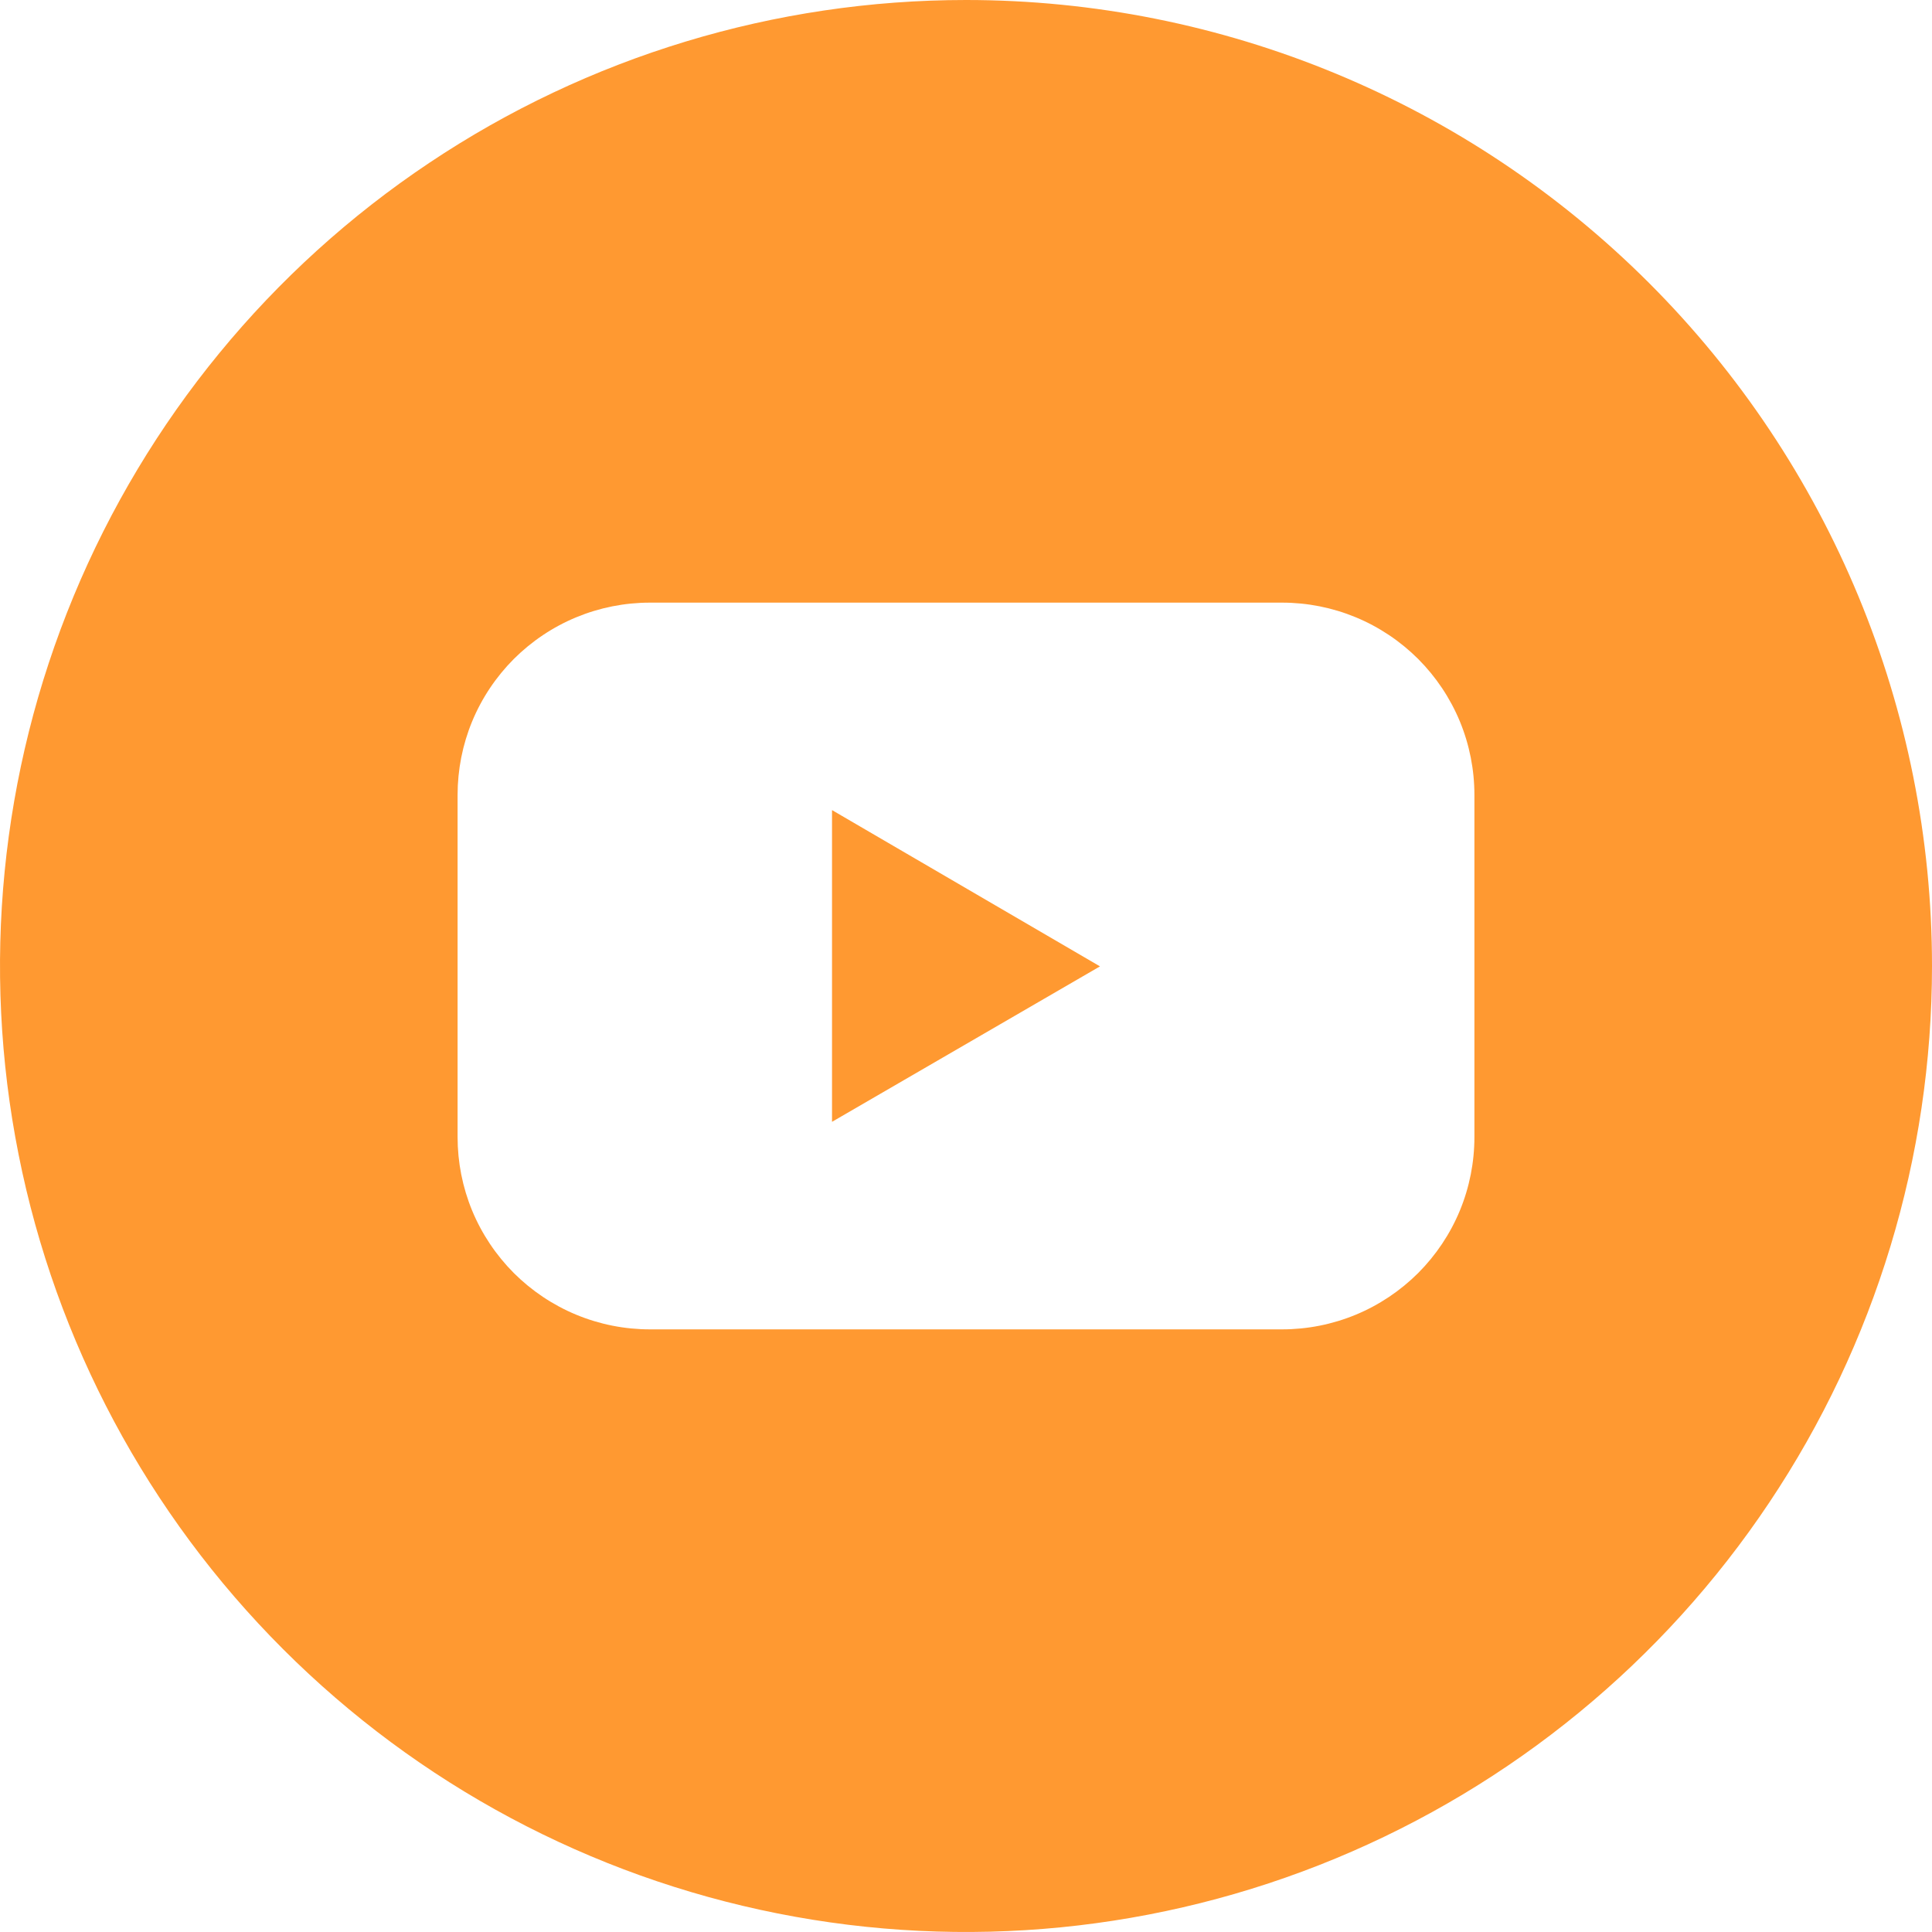 <svg width="26" height="26" viewBox="0 0 26 26" fill="none" xmlns="http://www.w3.org/2000/svg">
<g clip-path="url(#clip0_764_633)">
<path d="M11.197 15.097L14.803 13.005L11.197 10.902V15.097Z" fill="#FF9931"/>
<path d="M13 0C10.429 0 7.915 0.762 5.778 2.191C3.64 3.619 1.974 5.65 0.99 8.025C0.006 10.401 -0.252 13.014 0.25 15.536C0.751 18.058 1.99 20.374 3.808 22.192C5.626 24.011 7.942 25.249 10.464 25.75C12.986 26.252 15.6 25.994 17.975 25.01C20.35 24.026 22.381 22.36 23.809 20.222C25.238 18.085 26 15.571 26 13C26 9.552 24.63 6.246 22.192 3.808C19.754 1.37 16.448 0 13 0ZM19.842 15.301C19.842 15.641 19.776 15.977 19.646 16.292C19.516 16.606 19.325 16.891 19.085 17.132C18.844 17.372 18.559 17.563 18.245 17.693C17.931 17.823 17.594 17.89 17.254 17.89H8.746C8.406 17.89 8.069 17.823 7.755 17.693C7.441 17.563 7.156 17.372 6.915 17.132C6.675 16.891 6.484 16.606 6.354 16.292C6.224 15.977 6.158 15.641 6.158 15.301V10.699C6.158 10.359 6.224 10.023 6.354 9.708C6.484 9.394 6.675 9.109 6.915 8.868C7.156 8.628 7.441 8.437 7.755 8.307C8.069 8.177 8.406 8.11 8.746 8.11H17.254C17.594 8.11 17.931 8.177 18.245 8.307C18.559 8.437 18.844 8.628 19.085 8.868C19.325 9.109 19.516 9.394 19.646 9.708C19.776 10.023 19.842 10.359 19.842 10.699V15.301Z" fill="#FF9931"/>
</g>
<defs>
<clipPath id="clip0_764_633">
<rect width="26" height="26" fill="white"/>
</clipPath>
</defs>
</svg>
